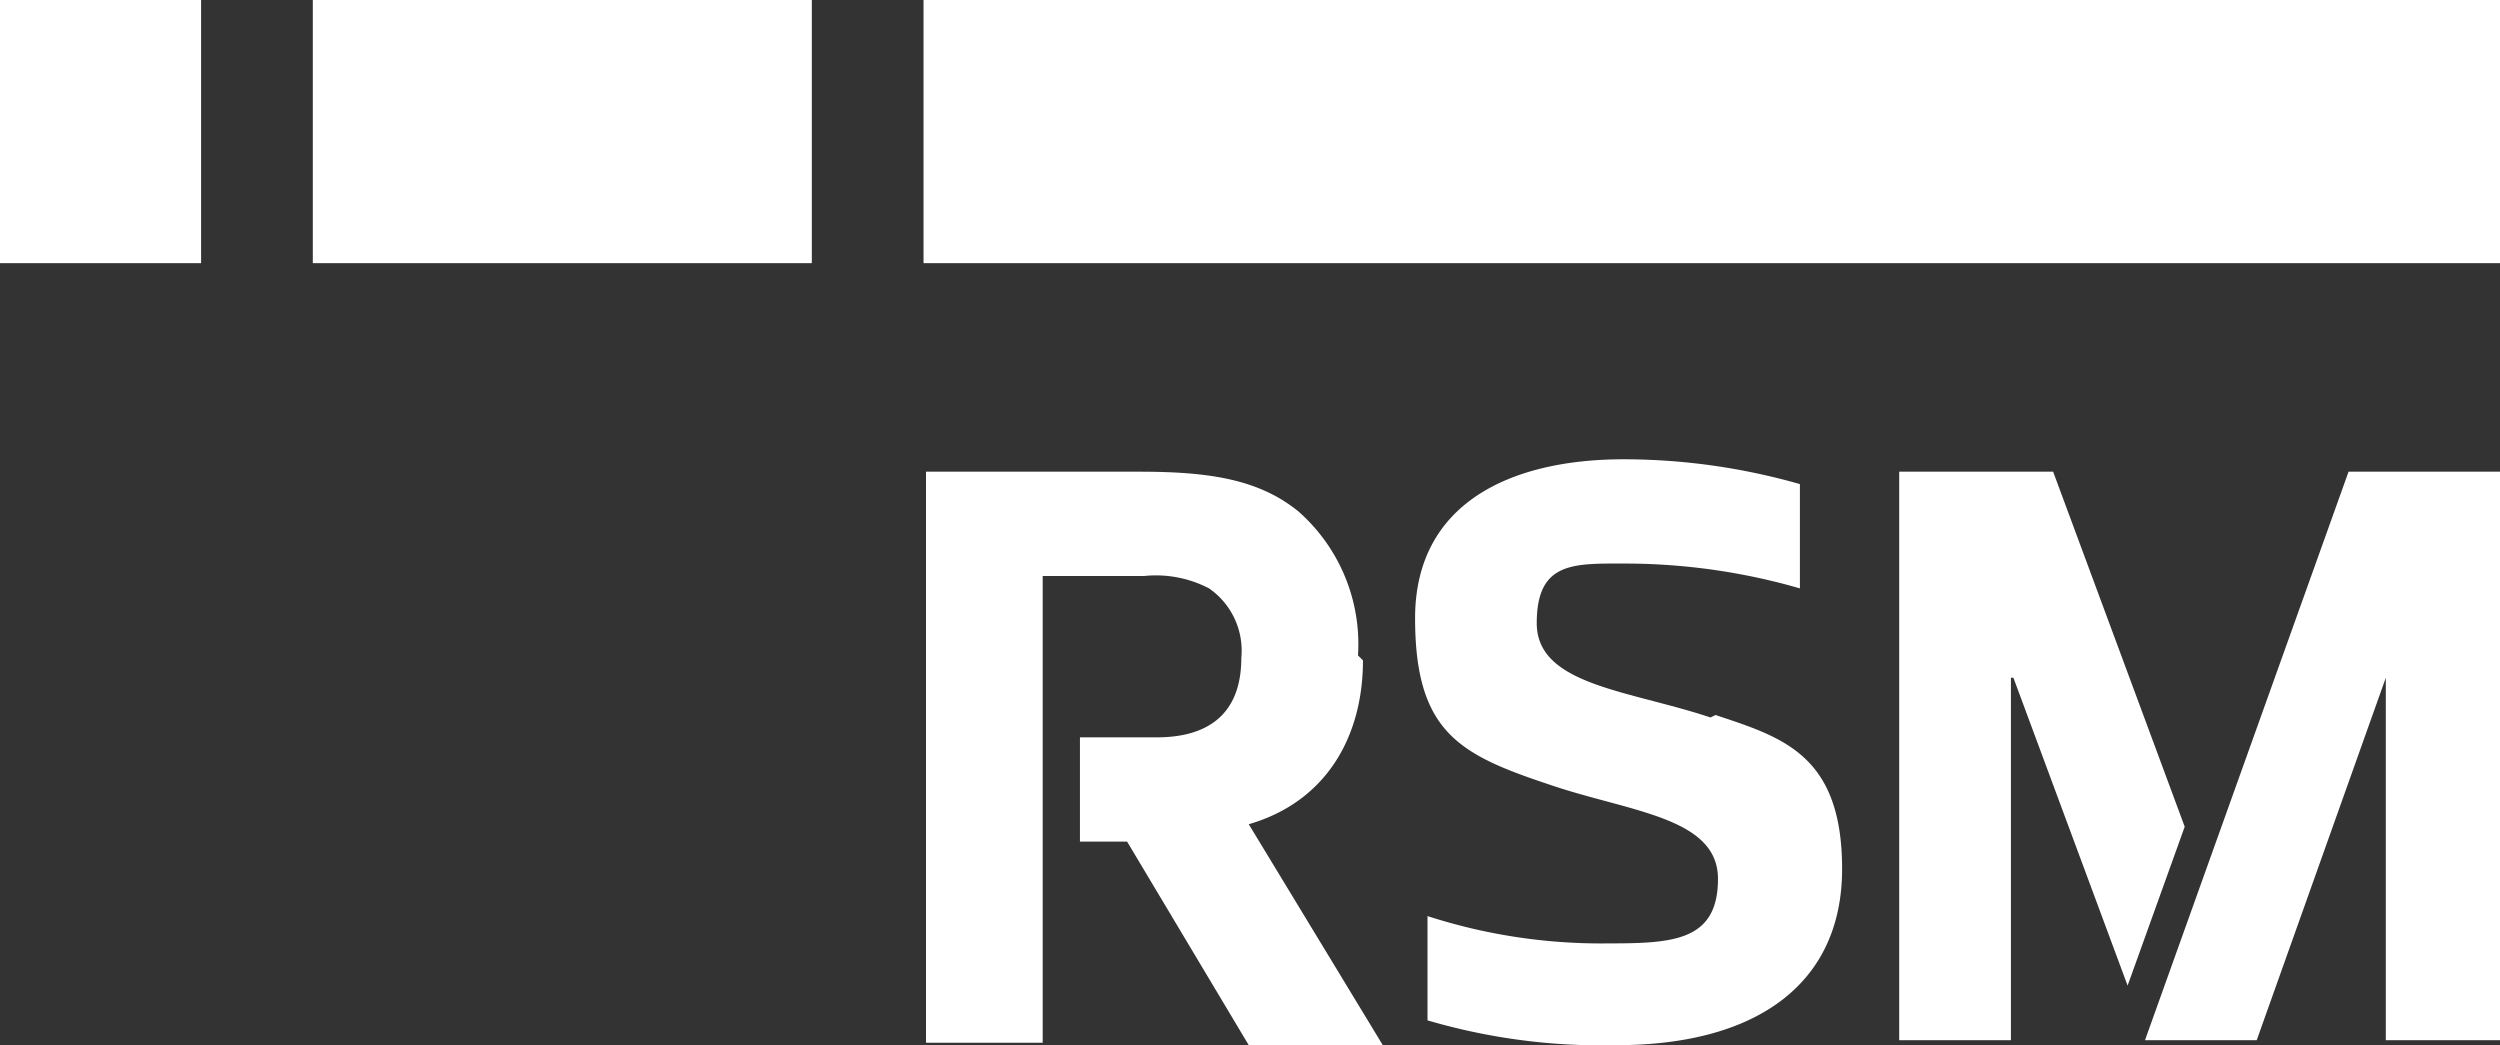 <svg xmlns="http://www.w3.org/2000/svg" width="100.7" height="42.1" viewBox="0 0 100.7 42.1">
  <rect x="0" y="0" width="100.7" height="42.1" fill="#333333" stroke="none"/>
  <g id="RSM_UK-W" transform="translate(-10.6 -10.6)">
    <rect id="Rectangle_15352" data-name="Rectangle 15352" width="63.5" height="10.6" transform="translate(47.8 10.6)" fill="#fff"/>
    <rect id="Rectangle_15353" data-name="Rectangle 15353" width="8.1" height="10.6" transform="translate(10.6 10.6)" fill="#fff"/>
    <rect id="Rectangle_15354" data-name="Rectangle 15354" width="20.1" height="10.6" transform="translate(23.2 10.6)" fill="#fff"/>
    <path id="Path_602794" data-name="Path 602794" d="M65.3,37a7.121,7.121,0,0,0-2.4-5.8c-1.6-1.3-3.6-1.6-6.4-1.6H47.9v23h4.7V33.8h4.1a4.618,4.618,0,0,1,2.6.5,3.049,3.049,0,0,1,1.3,2.8c0,2.4-1.5,3.2-3.4,3.2H54.1v4.2H56l4.9,8.2h5.4l-5.4-8.9c3.1-.9,4.6-3.5,4.6-6.6" fill="#fff"/>
    <path id="Path_602795" data-name="Path 602795" d="M79.5,39.5c-3.3-1.1-7-1.3-7-3.8s1.5-2.4,3.6-2.4a25.394,25.394,0,0,1,7,1V30.1a25.859,25.859,0,0,0-7.1-1c-4.6,0-8.4,1.8-8.4,6.4S69.4,41,73,42.2c3.2,1.1,6.8,1.3,6.8,3.8s-1.8,2.6-4.4,2.6a22.721,22.721,0,0,1-7.3-1.1v4.2a24.841,24.841,0,0,0,7.6,1c5.7,0,9.1-2.5,9.1-7.1s-2.4-5.3-5.1-6.2" fill="#fff"/>
    <path id="Path_602796" data-name="Path 602796" d="M105.2,29.6,97,52.5h4.5l5.2-14.6h0V52.5h4.6V29.6Z" fill="#fff"/>
    <path id="Path_602797" data-name="Path 602797" d="M98.6,43.9,93.3,29.6H87.1V52.5h4.5V37.9h.1l4.6,12.4Z" fill="#fff"/>
  </g>
</svg>
